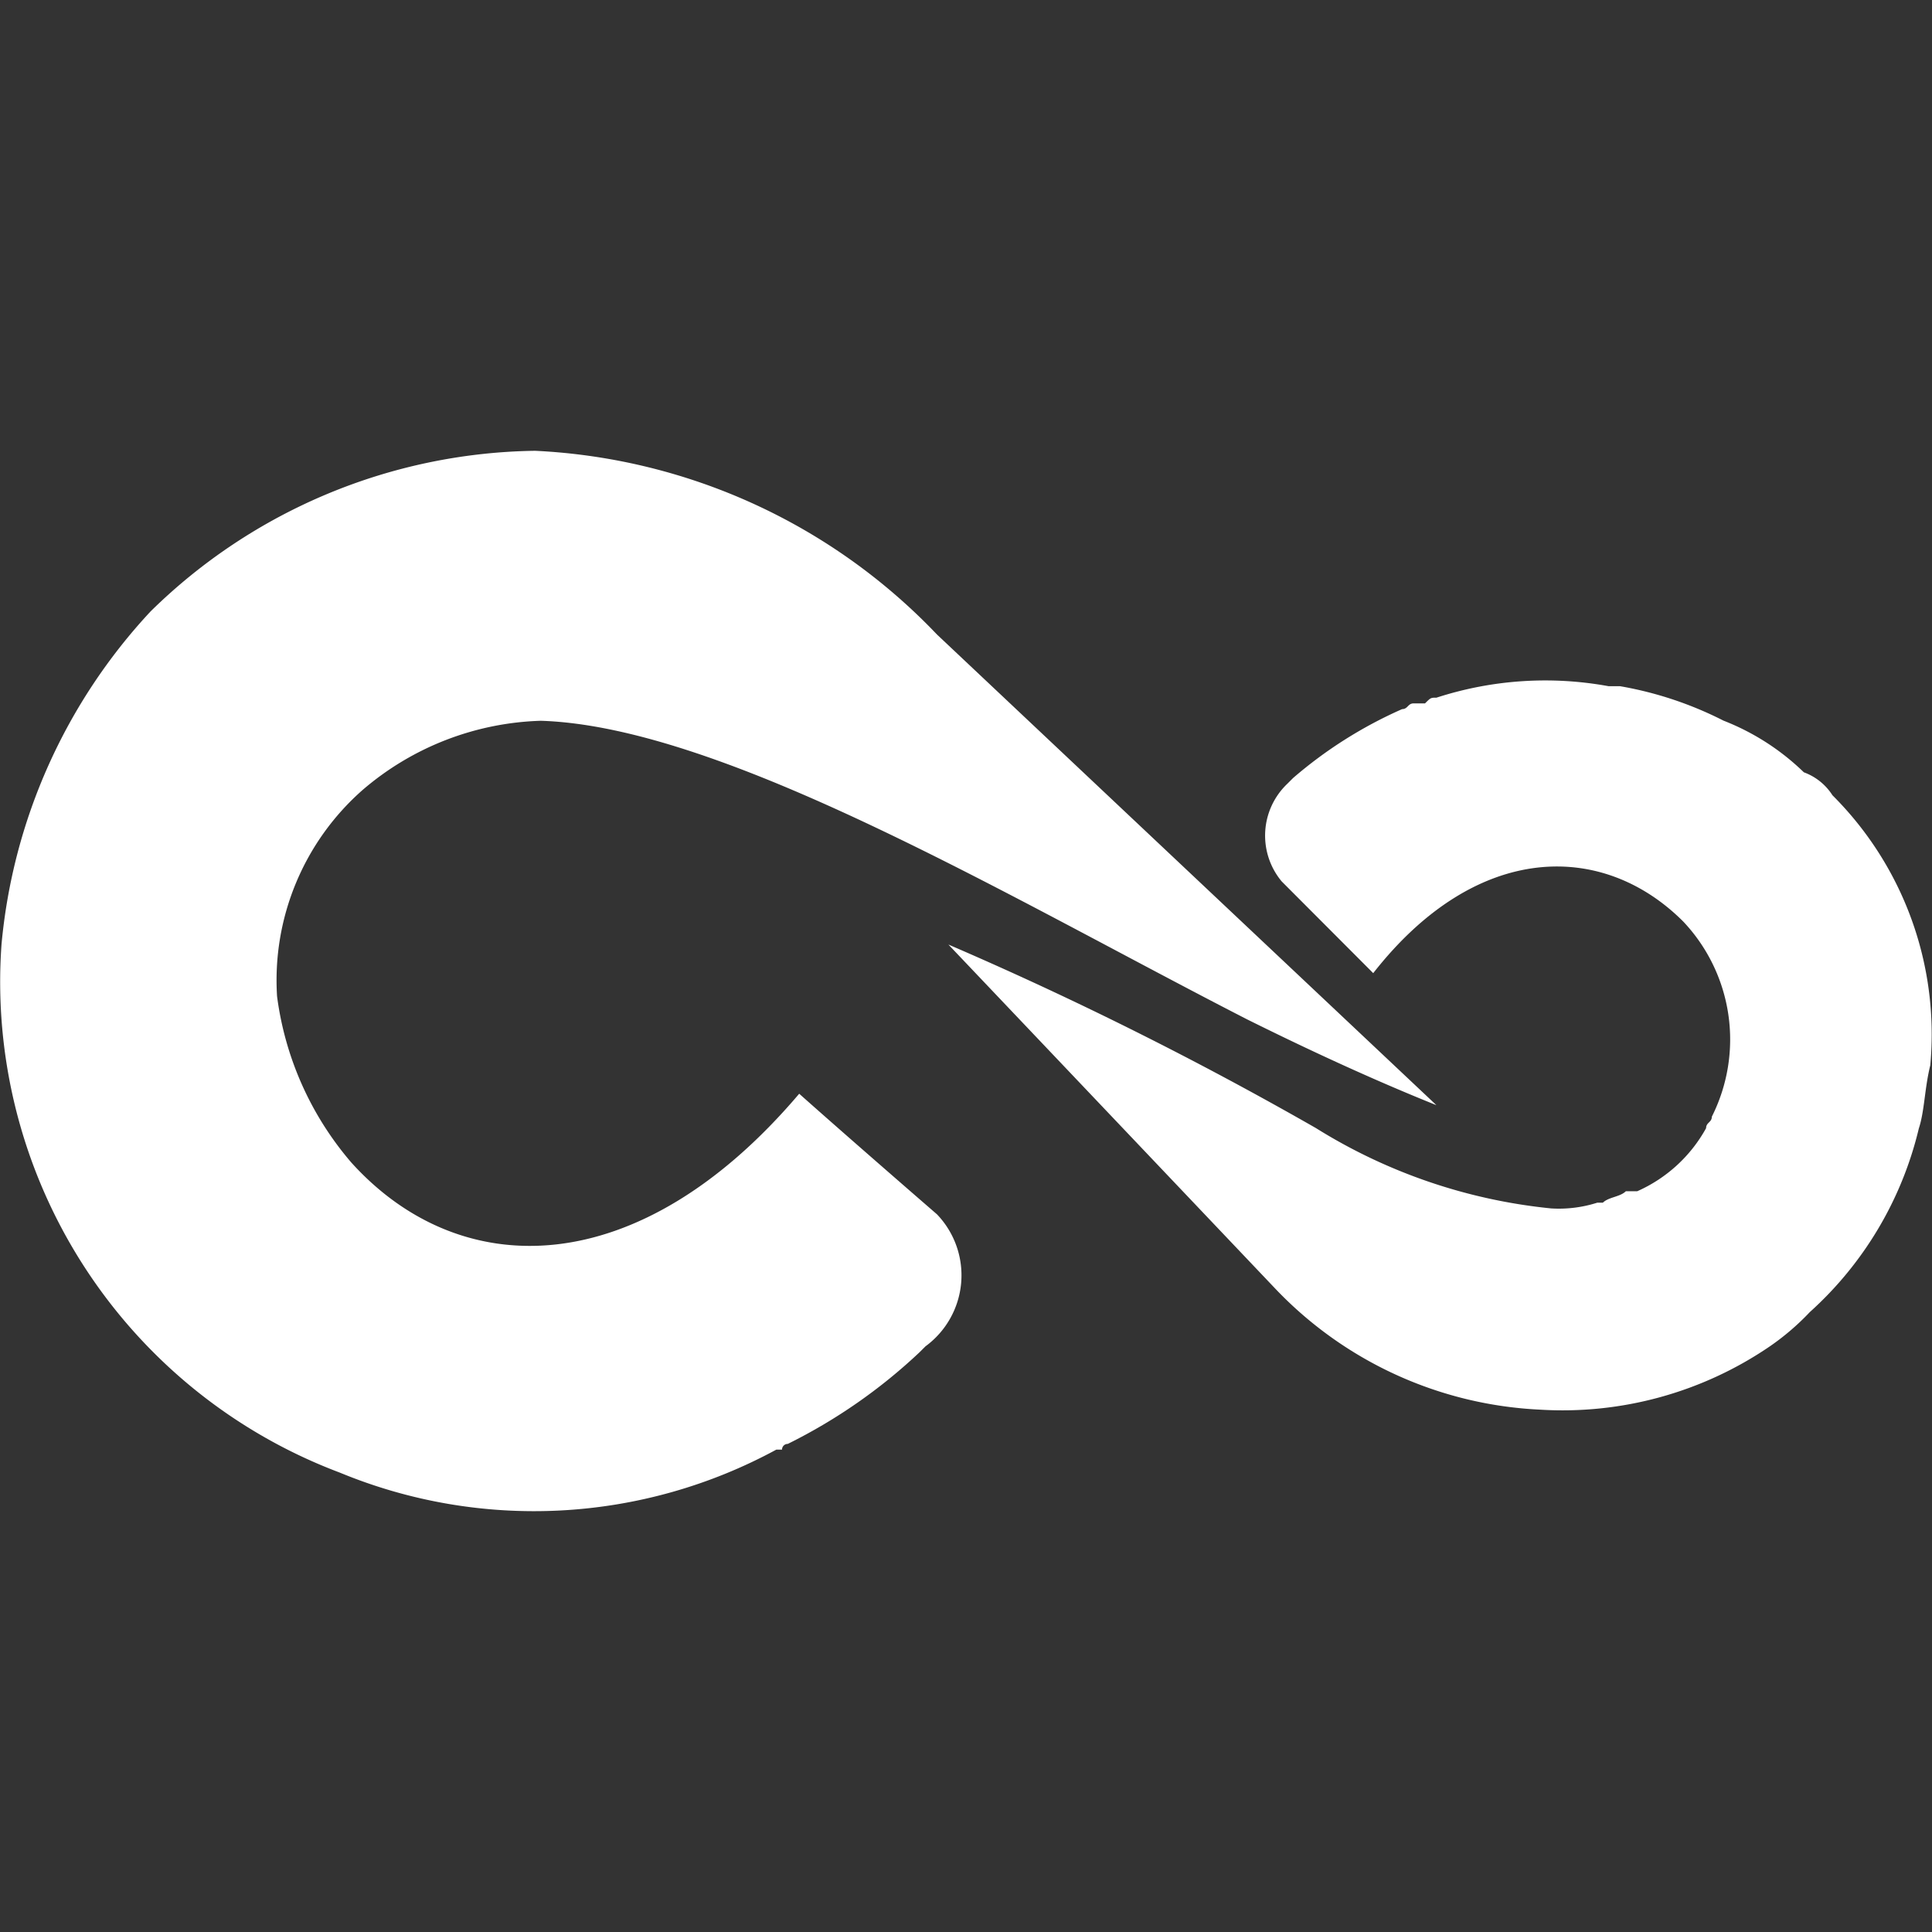 <svg xmlns="http://www.w3.org/2000/svg" width="27" height="27" viewBox="0 0 27 27"><rect x="0" y="0" width="27" height="27" fill="#333333" stroke="none"/><defs><style>.a{fill:#fff;fill-rule:evenodd;}.b{fill:none;}</style></defs><g transform="translate(-1309 -2418)"><path class="a" d="M13.273,18.37a1.231,1.231,0,0,1-.16,1.845l-.08.08a7.581,7.581,0,0,1-1.845,1.284.079.079,0,0,0-.08.08h-.08a7.1,7.1,0,0,1-6.1.321A7.327,7.327,0,0,1,.2,14.6,7.879,7.879,0,0,1,2.282,9.946,7.811,7.811,0,0,1,7.657,7.7a8.3,8.3,0,0,1,5.616,2.567l6.98,6.578h0q-1.2-.481-2.647-1.2c-3.289-1.685-7.3-4.091-9.868-4.172a4,4,0,0,0-2.487.963,3.542,3.542,0,0,0-1.2,2.888A4.444,4.444,0,0,0,5.09,17.648c1.524,1.685,4.011,1.685,6.258-.963C12.069,17.327,13.273,18.37,13.273,18.37Zm12.515-5.856a.8.8,0,0,0-.4-.321,3.365,3.365,0,0,0-1.123-.722,5.1,5.1,0,0,0-1.444-.481h-.16a4.92,4.92,0,0,0-2.407.16h0c-.08,0-.08,0-.16.08h-.16c-.08,0-.08.08-.16.08h0a6.1,6.1,0,0,0-1.524.963l-.08.08a1,1,0,0,0-.08,1.364h0L19.37,15c1.444-1.845,3.209-1.845,4.332-.722a2.4,2.4,0,0,1,.4,2.728c0,.08-.08.08-.08.16a2.041,2.041,0,0,1-.963.882H22.9c-.08.08-.241.08-.321.16H22.5a1.766,1.766,0,0,1-.642.08,7.638,7.638,0,0,1-3.289-1.123A50.878,50.878,0,0,0,13.433,14.6h0l4.573,4.814A5.458,5.458,0,0,0,21.7,21.1a5.136,5.136,0,0,0,3.209-.882,3.489,3.489,0,0,0,.562-.481,5.017,5.017,0,0,0,1.524-2.567c.08-.241.08-.562.16-.882h0a4.717,4.717,0,0,0-1.364-3.771Z" transform="translate(1308.821 2416.6)"/><rect class="b" width="27" height="27" transform="translate(1309 2418)"/></g></svg>